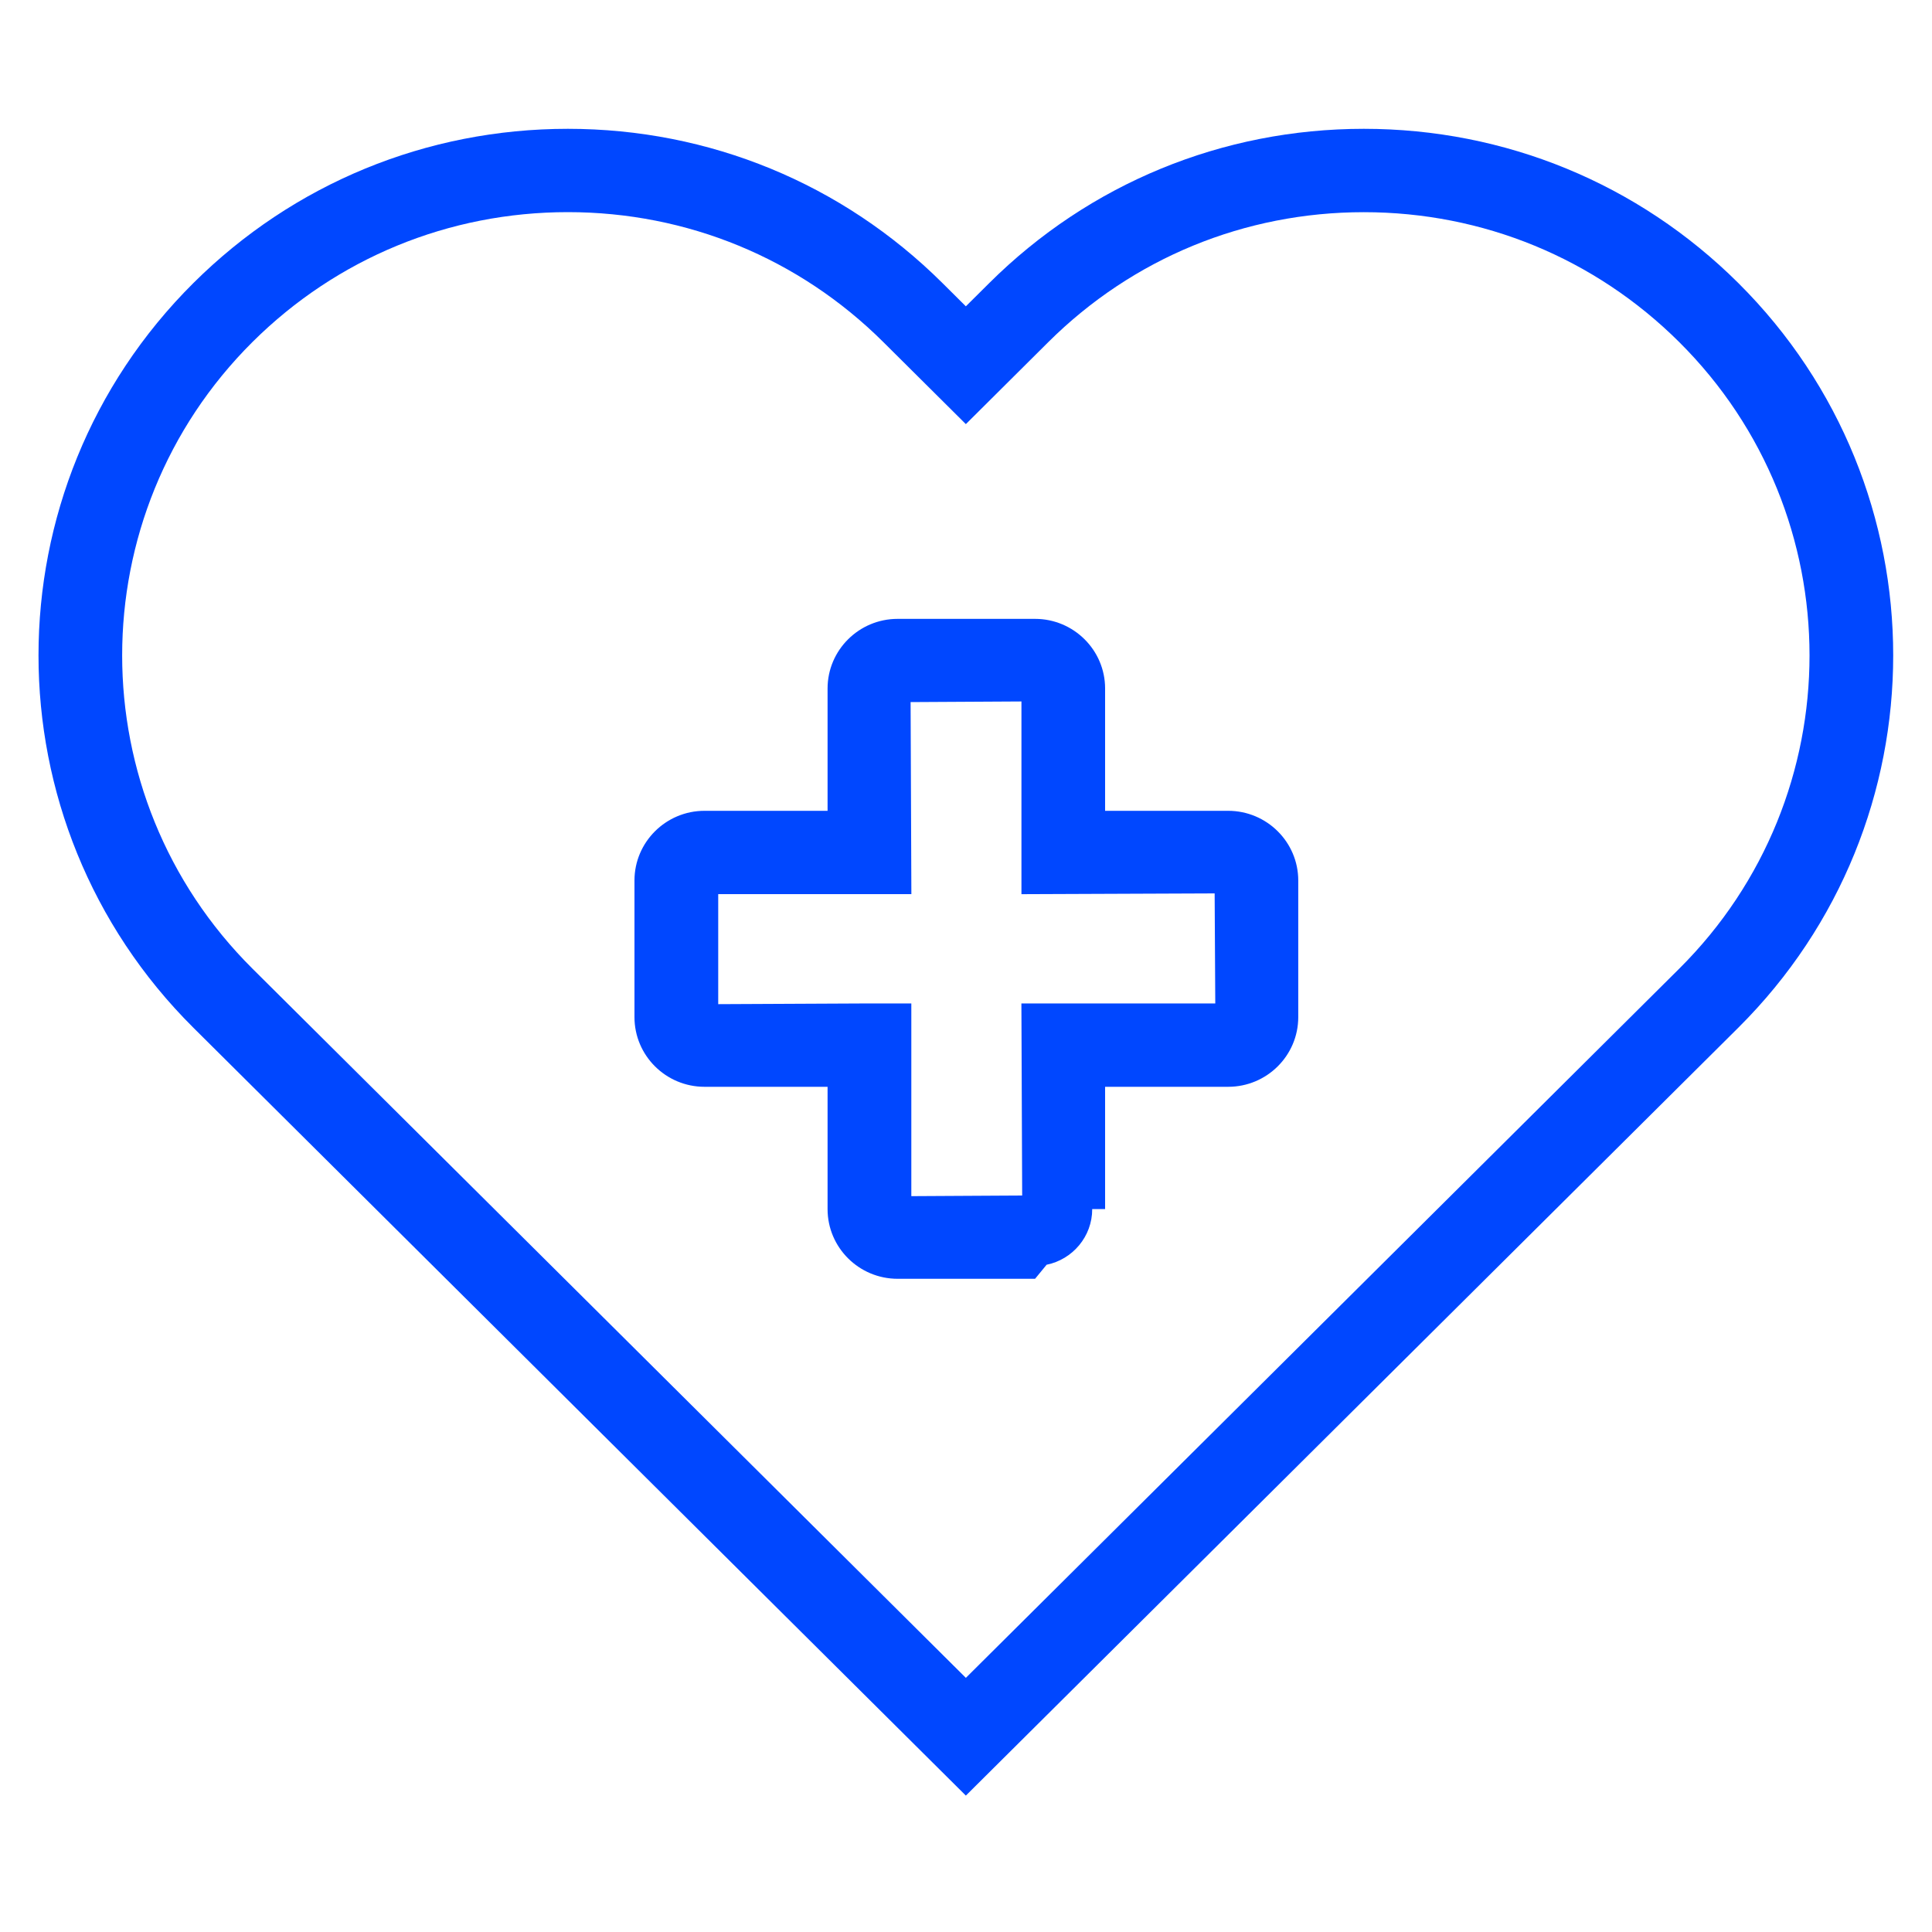 <?xml version="1.0" encoding="UTF-8"?> <svg xmlns="http://www.w3.org/2000/svg" width="40" height="40" viewBox="0 0 40 40" fill="none"><path fill-rule="evenodd" clip-rule="evenodd" d="M4.004 21.278L19.997 37.176L35.989 21.278C40.266 17.027 40.266 10.111 35.989 5.859C33.919 3.801 31.164 2.667 28.236 2.667C25.309 2.667 22.553 3.801 20.483 5.859L19.997 6.342L19.511 5.859C17.44 3.801 14.685 2.667 11.757 2.667C8.829 2.667 6.075 3.801 4.005 5.859C-0.272 10.111 -0.272 17.027 4.004 21.278ZM4.192 21.089C0.02 16.942 0.021 10.196 4.193 6.048C4.445 5.797 4.708 5.56 4.98 5.338C4.708 5.56 4.445 5.797 4.193 6.048C0.021 10.196 0.02 16.942 4.192 21.089ZM5.228 20.056L19.997 34.738L34.765 20.057C38.364 16.48 38.364 10.659 34.765 7.081C33.021 5.347 30.703 4.393 28.236 4.393C25.768 4.393 23.451 5.347 21.706 7.081L19.997 8.781L18.287 7.081C16.543 5.347 14.224 4.392 11.757 4.392C9.29 4.392 6.972 5.347 5.228 7.08C1.63 10.659 1.629 16.479 5.228 20.056ZM18.868 20.775L18.002 20.775L14.87 20.79V18.512H18.869L18.853 14.536L21.148 14.523V18.513L25.148 18.497L25.161 20.775H21.147L21.163 24.752L18.868 24.765V20.775ZM18.584 26.476H21.43L21.669 26.185C22.207 26.076 22.614 25.6 22.613 25.033L22.88 25.033V22.501H25.428C26.227 22.501 26.879 21.856 26.879 21.058V18.23C26.879 17.433 26.227 16.787 25.428 16.787H22.88V14.255C22.88 13.458 22.228 12.813 21.43 12.813H18.584C17.786 12.813 17.134 13.458 17.134 14.255V16.787H14.586C13.788 16.787 13.136 17.433 13.136 18.23V21.058C13.136 21.856 13.788 22.501 14.586 22.501H17.134V25.033C17.134 25.831 17.786 26.476 18.584 26.476Z" fill="#0047FF"></path></svg> 